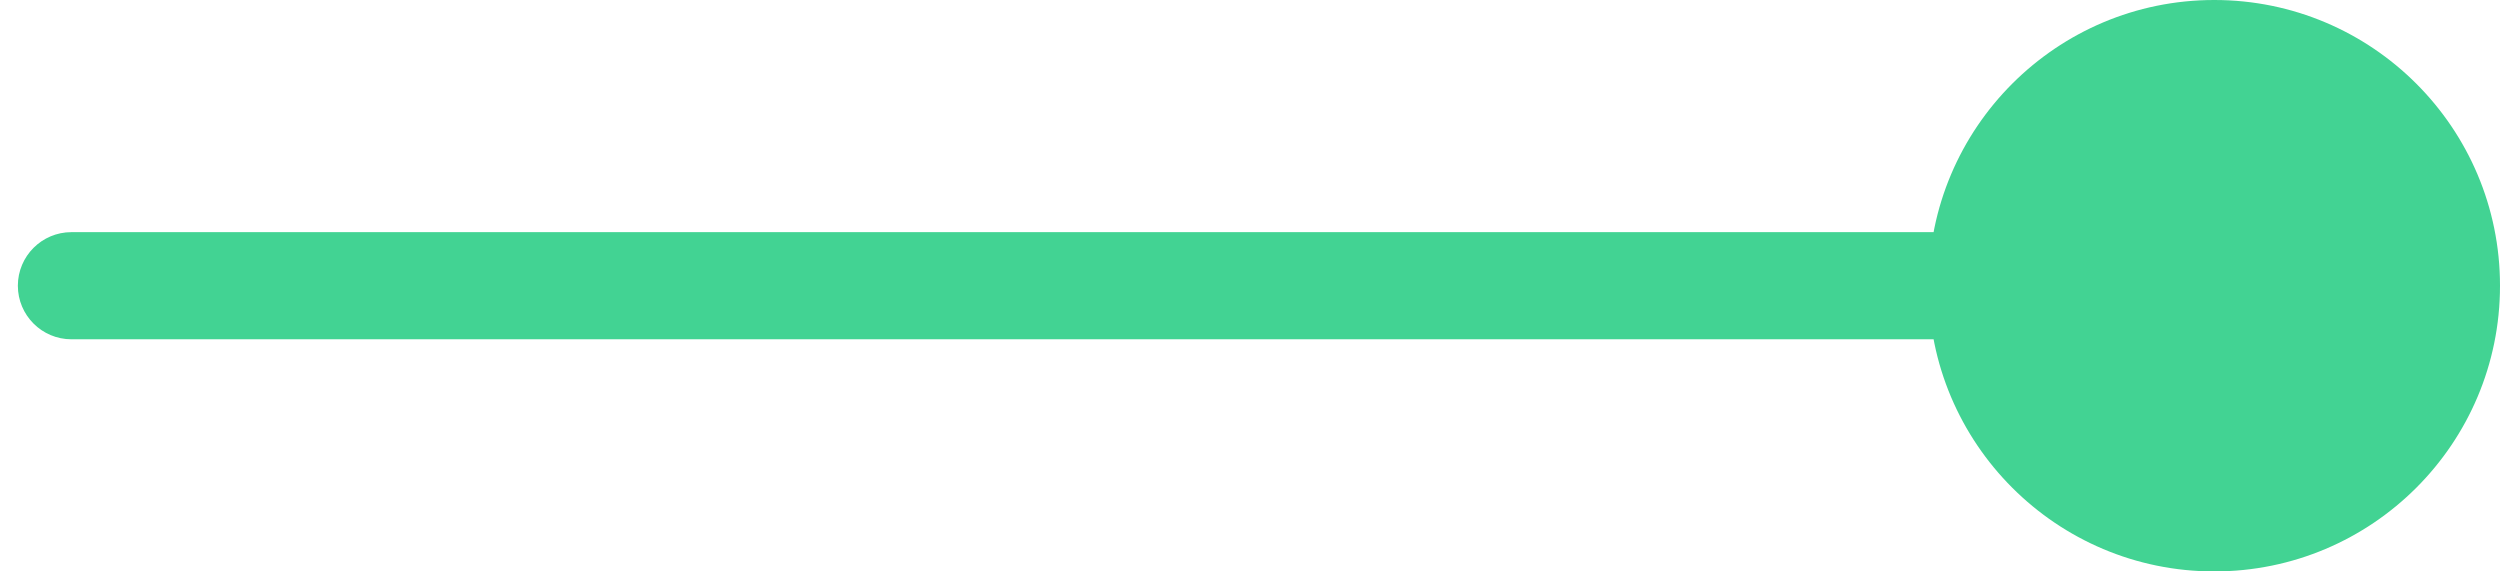 <svg xmlns="http://www.w3.org/2000/svg" width="70" height="16" viewBox="0 0 70 16" fill="none"><path d="M2 6.5C1.172 6.5 0.5 7.172 0.5 8C0.5 8.828 1.172 9.5 2 9.5V6.5ZM54 8C54 12.418 57.582 16 62 16C66.418 16 70 12.418 70 8C70 3.582 66.418 0 62 0C57.582 0 54 3.582 54 8ZM2 9.5H62V6.5H2V9.5Z" fill="#42D393"></path></svg>